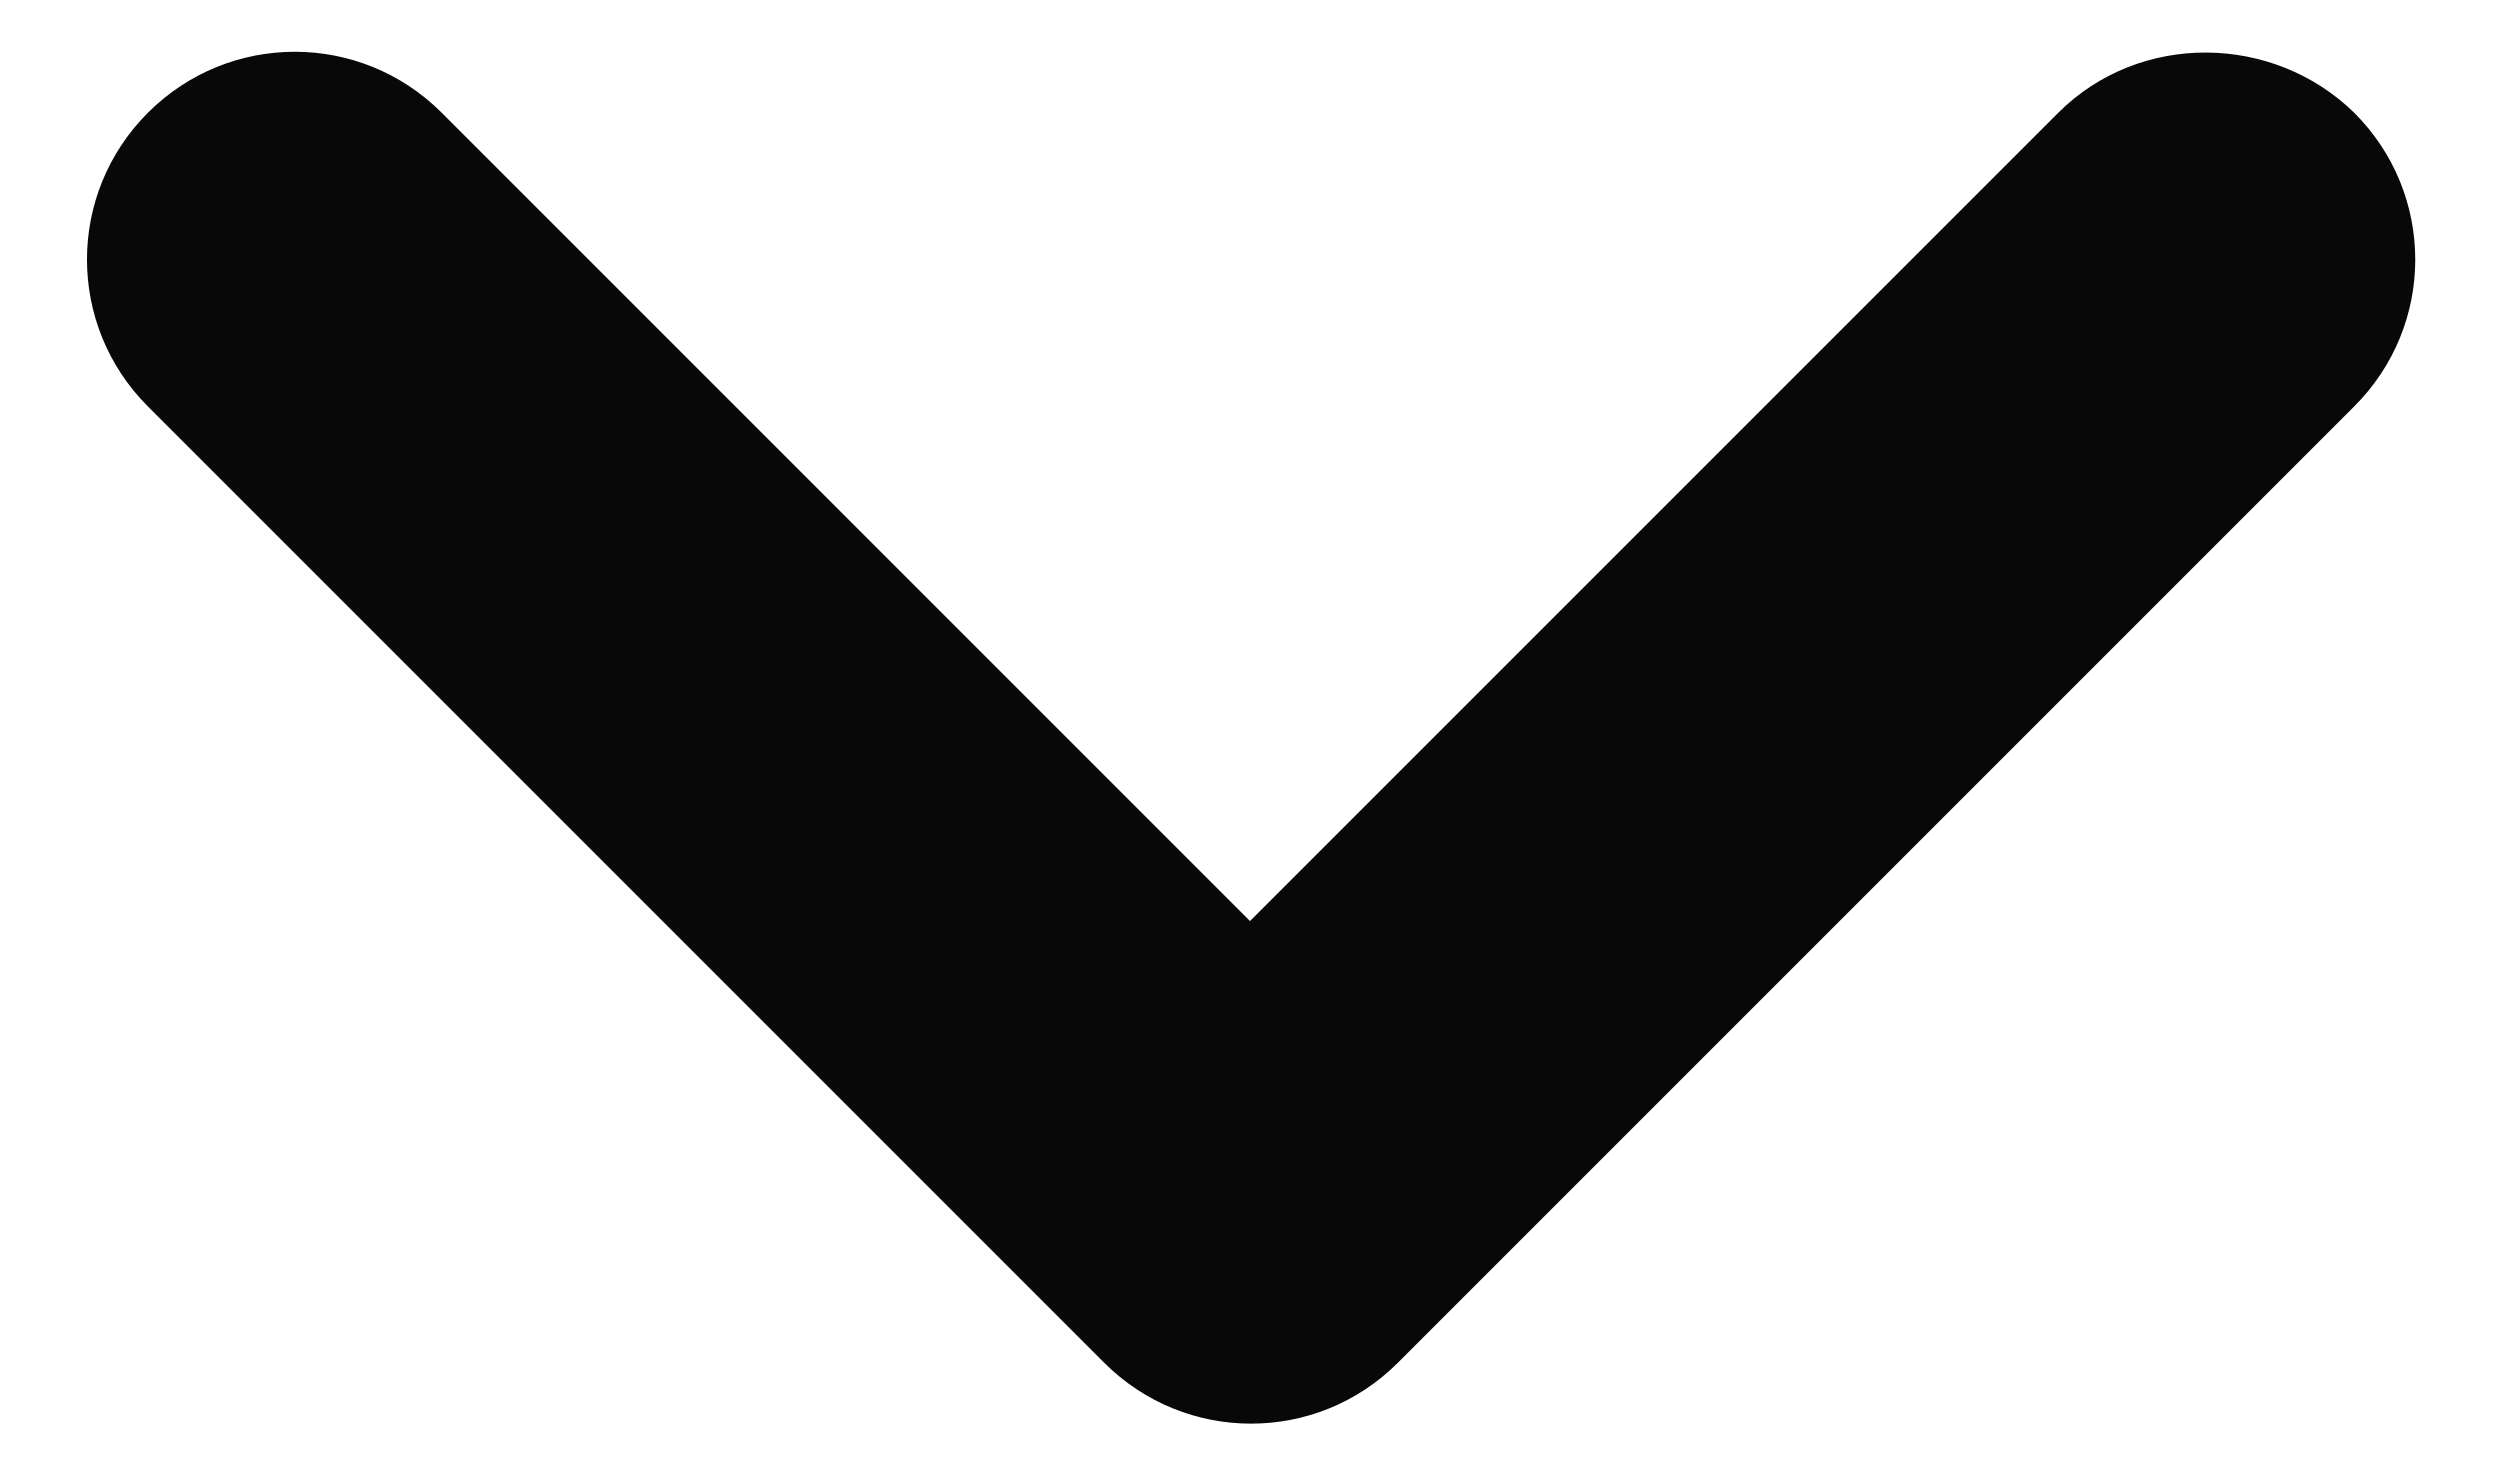 <svg xmlns="http://www.w3.org/2000/svg" width="12" height="7" viewBox="0 0 12 7" fill="none"><path d="M9.88 0.541L6 4.421L2.12 0.541C1.73 0.151 1.1 0.151 0.71 0.541C0.32 0.931 0.32 1.561 0.71 1.951L5.3 6.541C5.69 6.931 6.32 6.931 6.71 6.541L11.3 1.951C11.691 1.561 11.691 0.931 11.3 0.541C10.911 0.161 10.271 0.151 9.88 0.541Z" fill="#080808"></path></svg>